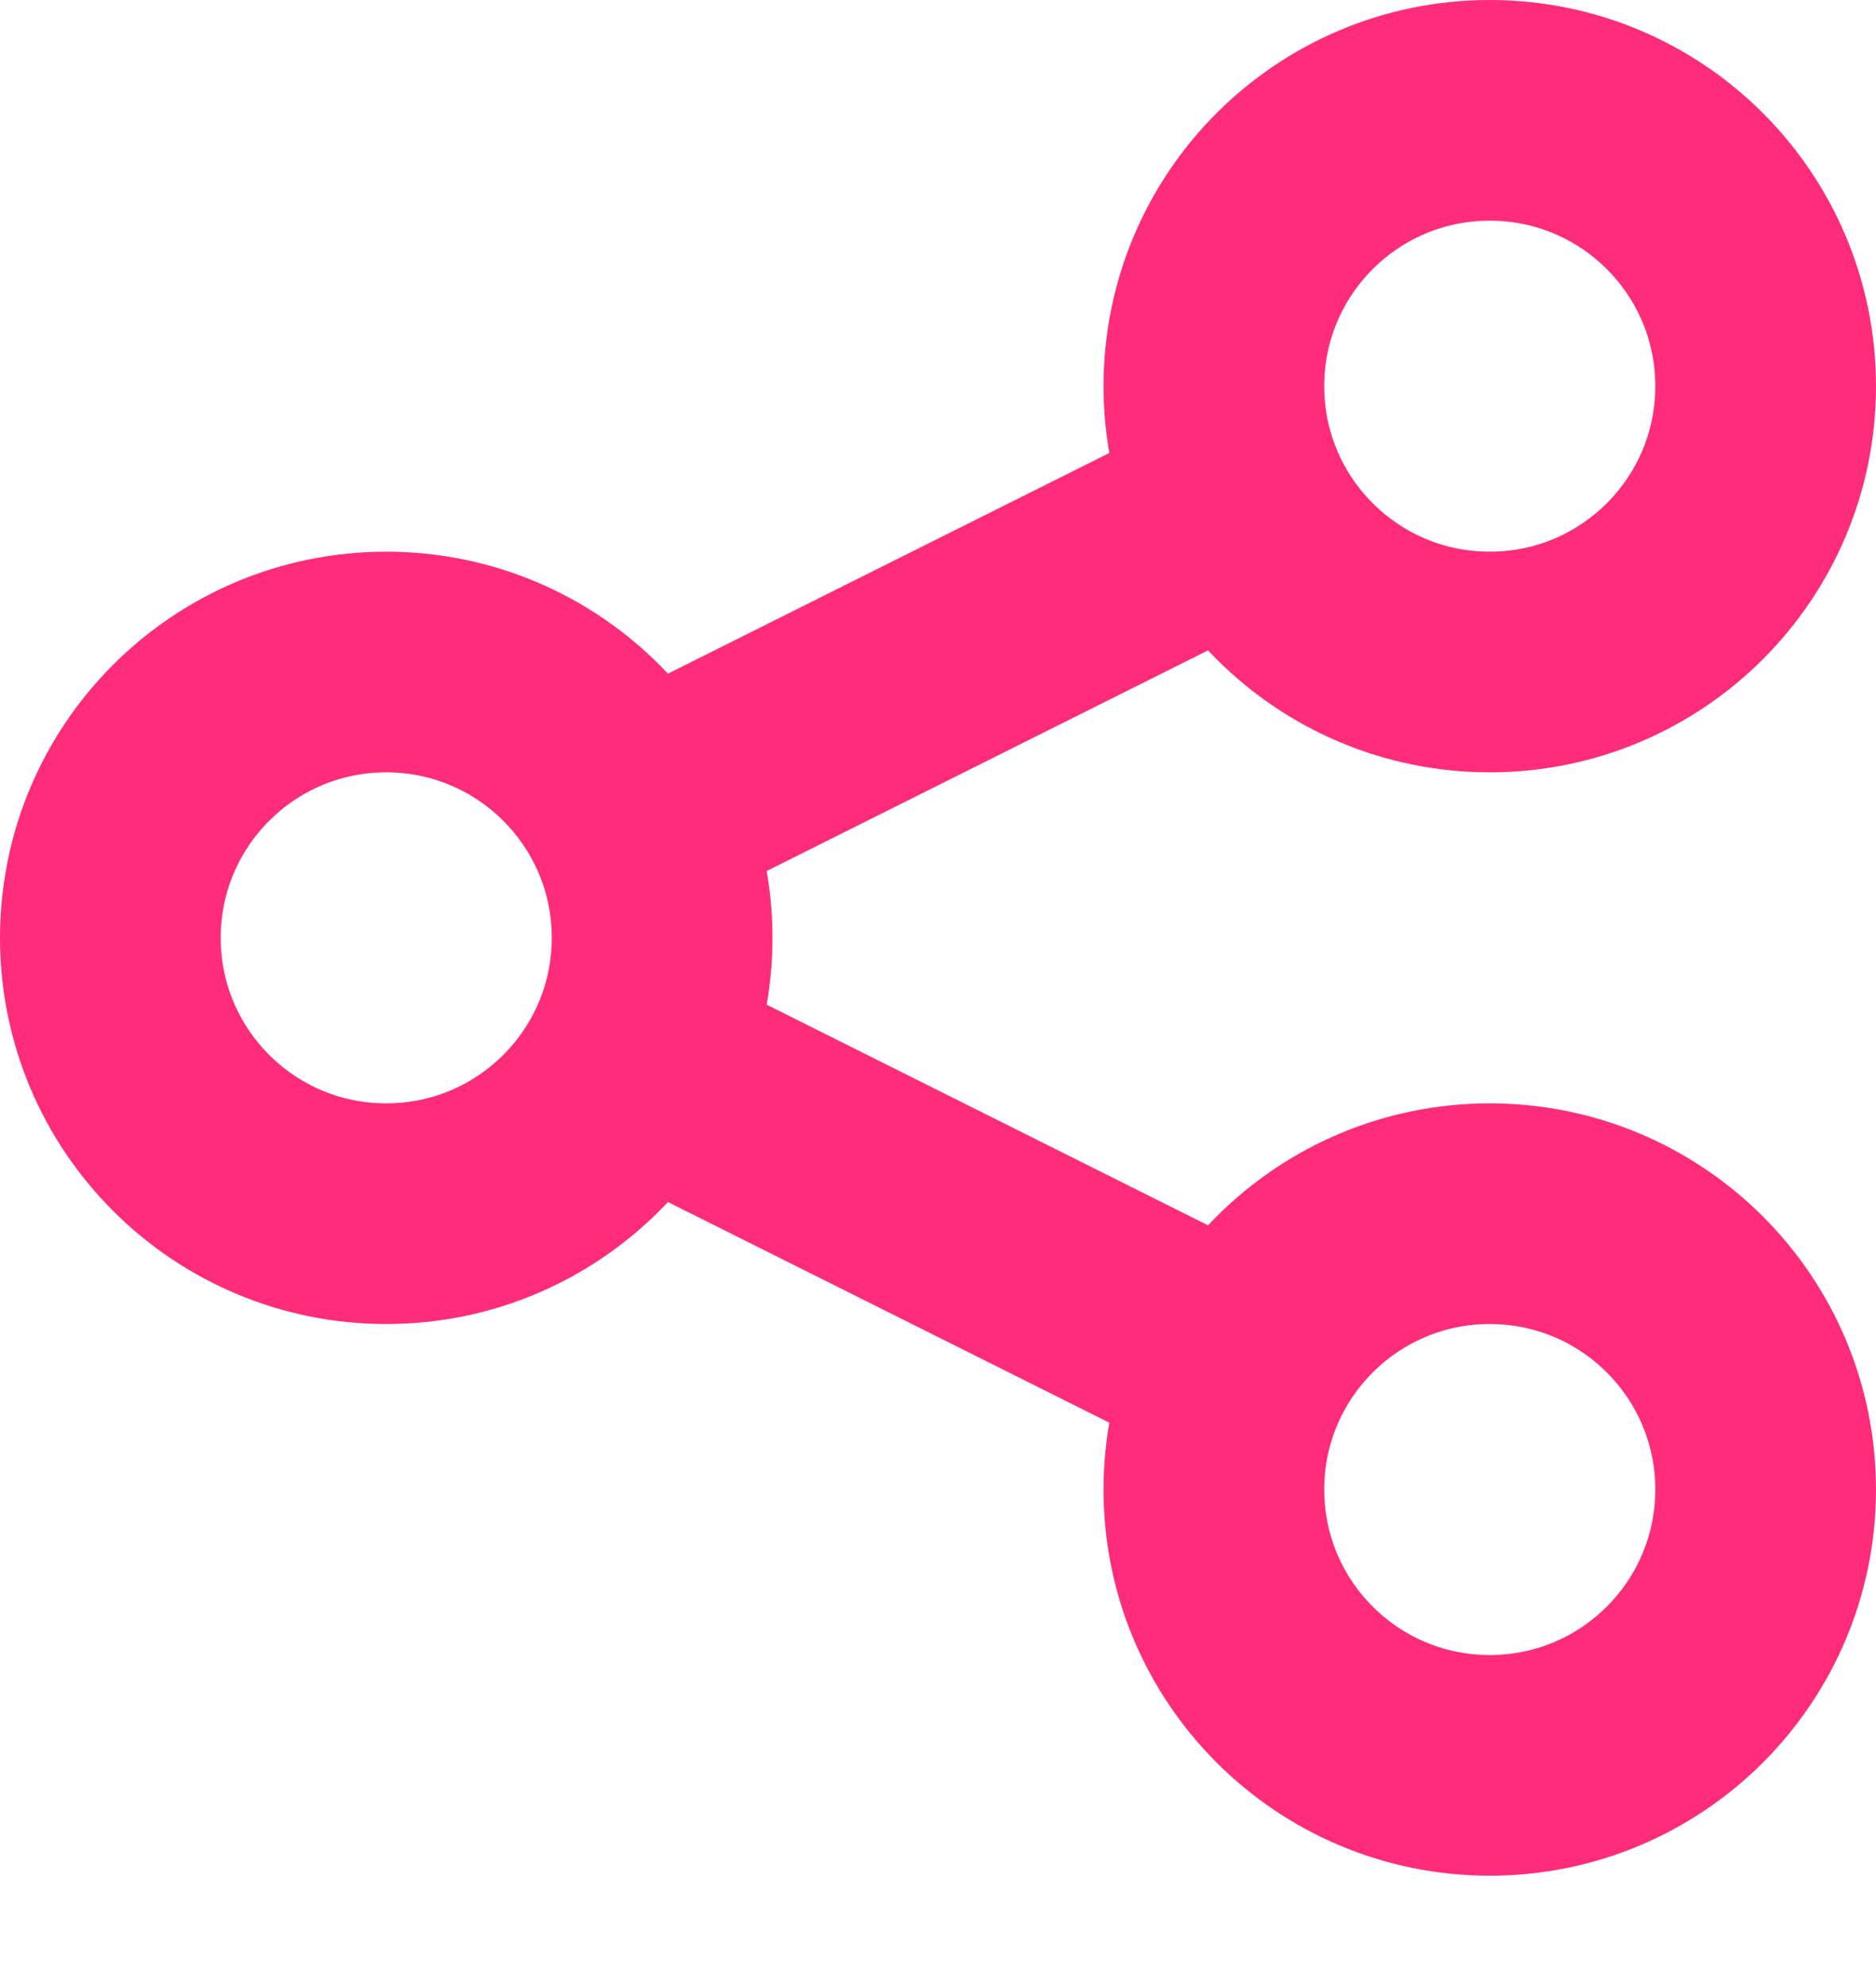 <svg width="17" height="18" viewBox="0 0 17 18" fill="none" xmlns="http://www.w3.org/2000/svg">
<path d="M6 9.75L11 12.25M11 4.75L6 7.25M13.5 16C12.119 16 11 14.881 11 13.5C11 12.119 12.119 11 13.5 11C14.881 11 16 12.119 16 13.5C16 14.881 14.881 16 13.5 16ZM3.5 11C2.119 11 1 9.881 1 8.5C1 7.119 2.119 6 3.5 6C4.881 6 6 7.119 6 8.5C6 9.881 4.881 11 3.5 11ZM13.5 6C12.119 6 11 4.881 11 3.5C11 2.119 12.119 1 13.5 1C14.881 1 16 2.119 16 3.5C16 4.881 14.881 6 13.5 6Z" stroke="#FF2C7B" stroke-width="2" stroke-linecap="round" stroke-linejoin="round"/>
</svg>
